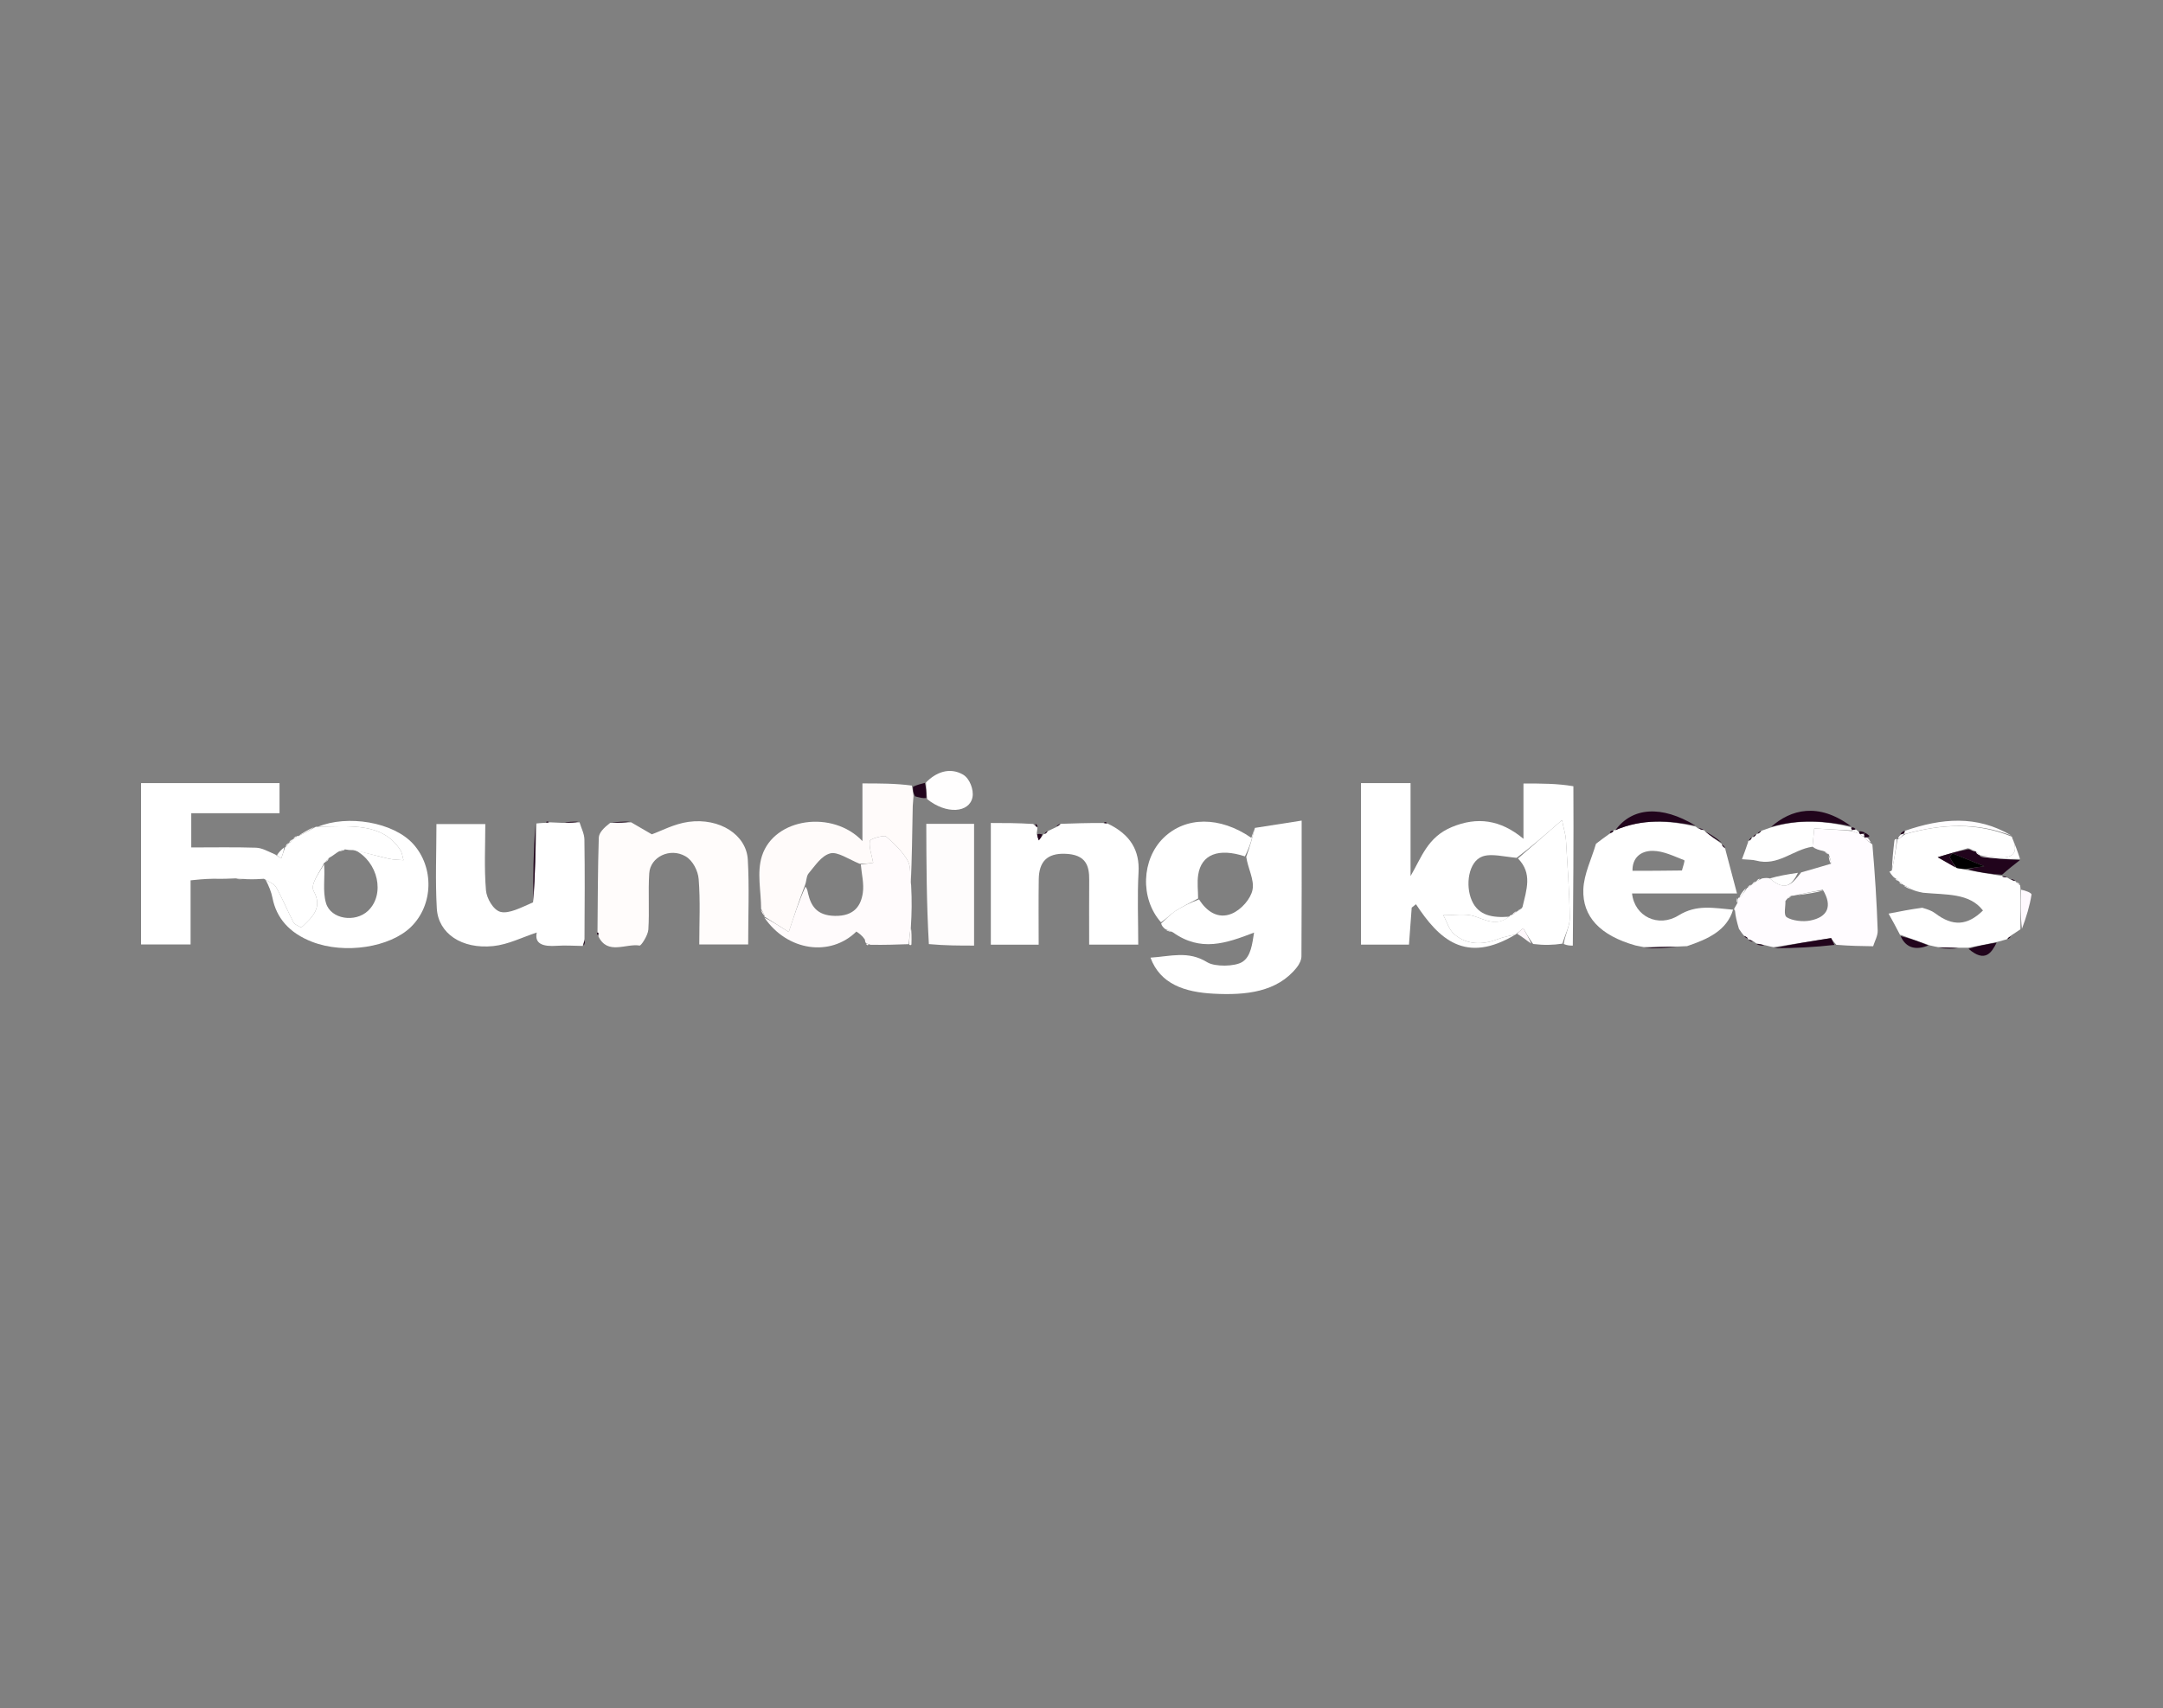 <svg width="3267" height="2580" viewBox="0 0 3267 2580" fill="none" xmlns="http://www.w3.org/2000/svg">
<rect x="0" y="0" width="3267" height="2580" fill="#808080" stroke="none"/>
<g clip-path="url(#clip0_578_137)">
<path d="M2375.59 1428.18C2371.48 1428.14 2367.36 1428.1 2361.81 1425.75C2364.1 1411.08 2371.09 1398.7 2370.95 1386.37C2370.51 1346.98 2367.61 1307.6 2365.2 1268.23C2364.72 1260.51 2362.19 1252.87 2359.25 1238.59C2333.05 1261.42 2312.9 1278.98 2290.7 1295.61C2271.86 1293.95 2252.33 1288.63 2238.9 1293.59C2217.98 1301.32 2212.89 1336.91 2223 1360.02C2232.94 1382.75 2254.05 1386.47 2279.46 1384.49C2259.7 1399.85 2244.35 1389.27 2226.23 1383.59C2212.72 1379.36 2195.53 1382.43 2179.98 1382.25C2185.52 1392.17 2188.28 1404.18 2197.19 1411.57C2215.45 1426.73 2238.52 1427.76 2262.53 1418.28C2270.82 1415 2280.3 1413.58 2289.24 1411.31C2213.39 1456.99 2173.19 1418.09 2138.69 1365.67C2136.54 1367.38 2134.39 1369.09 2132.24 1370.8C2130.9 1388.89 2129.57 1406.98 2128.11 1426.71C2104.09 1426.71 2080.87 1426.71 2055.64 1426.71C2055.64 1344.75 2055.64 1264.47 2055.64 1182.77C2079.75 1182.77 2103.26 1182.77 2130.51 1182.77C2130.51 1230.16 2130.51 1276.64 2130.51 1323.12C2147.19 1294.97 2155.89 1264.37 2193.12 1248.99C2230.96 1233.35 2266.17 1237.72 2301.05 1266.86C2301.05 1236.33 2301.05 1210.48 2301.05 1183.33C2328.66 1183.33 2352.01 1183.33 2376.45 1187.47C2376.89 1270.46 2376.24 1349.32 2375.59 1428.18Z" fill="white"/>
<path d="M355.292 1326.67C345.975 1327.08 336.659 1327.5 322.438 1327.18C307.644 1327.49 297.755 1328.54 287.865 1329.59C287.865 1361.25 287.865 1392.91 287.865 1426.42C262.777 1426.42 239.388 1426.42 213.043 1426.42C213.043 1346.02 213.043 1265.19 213.043 1182.75C282.154 1182.75 351.115 1182.75 422.196 1182.75C422.196 1197.16 422.196 1211.22 422.196 1228.26C378.194 1228.26 334.36 1228.26 288.883 1228.26C288.883 1246.29 288.883 1261.38 288.883 1279.91C322.286 1279.91 354.484 1279.29 386.6 1280.3C395.662 1280.59 404.484 1285.64 415.883 1290.68C420.509 1294.02 422.667 1295.2 424.826 1296.38C426.83 1290.63 428.834 1284.87 430.838 1279.11C430.838 1279.11 430.956 1279.48 432.06 1278.59C434.262 1276.07 435.361 1274.43 436.459 1272.78C436.459 1272.78 436.568 1273.67 437.567 1272.91C439.806 1270.51 441.046 1268.87 442.286 1267.23C442.286 1267.23 442.403 1267.91 443.633 1267.33C446.32 1265.26 447.779 1263.78 449.237 1262.3C449.237 1262.3 449.226 1263.06 451.056 1262.68C460.908 1257.79 468.931 1253.26 476.954 1248.74C476.954 1248.74 476.982 1248.7 480.039 1248.71C529.46 1247.72 577.916 1242.41 604.597 1283.66C607.585 1288.28 607.917 1293.98 609.481 1299.17C602.031 1298.47 594.288 1298.57 587.188 1296.93C569.869 1292.93 552.847 1288.12 533.518 1283.94C528.402 1283.99 525.473 1283.73 521.202 1282.87C516.617 1283.58 513.374 1284.89 509.329 1287.43C504.852 1290.9 501.178 1293.13 496.154 1296.27C493.714 1298.83 492.626 1300.48 491.464 1302.15C491.389 1302.16 491.643 1302.21 489.659 1303.05C482.46 1318.12 468.129 1335.46 473.869 1345.95C487.097 1370.11 473.364 1384.15 455.096 1400.91C451.08 1398.41 445.121 1396.56 443.434 1393.33C434.178 1375.58 426.802 1357.2 416.894 1339.7C413.92 1334.45 404.895 1331.33 398.642 1327.24C391.197 1327.75 383.752 1328.26 371.682 1327.81C363.135 1326.79 359.213 1326.73 355.292 1326.67Z" fill="white"/>
<path d="M953.252 1241.94C963.005 1247.6 972.759 1253.27 984.498 1260.08C998.342 1255.19 1018.3 1244.2 1040 1241.26C1087.1 1234.88 1127.37 1260.8 1129.5 1298.45C1131.87 1340.37 1130.04 1382.45 1130.04 1426.38C1106 1426.38 1083.69 1426.38 1056.18 1426.38C1056.18 1393.89 1057.93 1360.65 1055.26 1327.63C1054.29 1315.58 1046.74 1299.76 1035.27 1293.21C1011.8 1279.79 982.203 1294.3 980.61 1318.96C978.782 1347.25 981.078 1375.71 979.264 1404.01C978.714 1412.59 968.405 1428.49 966.081 1428.09C945.347 1424.58 917.773 1442.98 903.891 1414.29C904.524 1409.78 903.994 1408.68 902.441 1407.88C902.918 1360.34 902.876 1312.78 904.403 1265.26C904.647 1257.69 911.94 1250.27 921.527 1242.88C935.804 1242.64 944.528 1242.29 953.252 1241.94Z" fill="#FFFCFB"/>
<path d="M1895.43 1250.39C1917.74 1246.9 1940.05 1243.42 1966.02 1239.36C1966.02 1311.1 1966.19 1377.64 1965.71 1444.17C1965.67 1449.85 1962.59 1456.18 1958.69 1461.1C1929.13 1498.39 1882 1503.38 1832.85 1500.78C1789.49 1498.48 1752.36 1486.35 1737.72 1446.35C1767.74 1444.54 1794.48 1435.4 1823.38 1453.29C1834.85 1460.39 1865.11 1459.99 1876.44 1452.8C1889.63 1444.45 1891.44 1424.9 1894.14 1408.5C1851.6 1424.88 1813.6 1438.08 1771.5 1408.08C1765.53 1405.29 1762.71 1404.22 1759.9 1403.16C1757.23 1400.85 1754.56 1398.55 1753.9 1394.54C1762.46 1387.04 1768.23 1380.49 1775.75 1375.63C1786.37 1368.77 1798.29 1363.15 1811.09 1358.4C1822.12 1376.27 1839.57 1388.57 1860.3 1379.99C1875.21 1373.81 1889.17 1357.25 1891.8 1343.88C1894.81 1328.55 1884.82 1311.63 1882.32 1294.11C1887.92 1278.66 1891.67 1264.53 1895.43 1250.39Z" fill="white"/>
<path d="M1583.29 1254.87C1586.26 1253.45 1589.23 1252.03 1595 1249.4C1599.35 1246.87 1600.89 1245.55 1602.43 1244.23C1622.06 1243.57 1641.7 1242.91 1665.24 1242.99C1670.3 1243.7 1671.45 1243.68 1672.6 1243.65C1707.99 1260.4 1721.45 1285.06 1719.65 1317.39C1717.66 1353.25 1719.2 1389.22 1719.2 1426.72C1693.64 1426.72 1671.26 1426.72 1645.07 1426.72C1645.07 1393.87 1644.87 1361.39 1645.14 1328.92C1645.31 1308.17 1640.79 1290.23 1607.96 1289.45C1581.82 1288.82 1569.32 1301.14 1568.93 1327.96C1568.45 1360.42 1568.81 1392.88 1568.81 1426.76C1543.24 1426.76 1520.98 1426.76 1496.54 1426.76C1496.54 1366.03 1496.54 1306.26 1496.54 1242.97C1516.57 1242.97 1536.82 1242.97 1560.49 1244.46C1564.22 1247.65 1565.25 1249.02 1567.01 1250.04C1566.71 1252.09 1566.41 1254.13 1565.93 1258.59C1566.84 1263.74 1567.92 1266.47 1569 1269.21C1571.37 1266.26 1573.73 1263.31 1576.1 1260.37C1576.1 1260.37 1574.63 1259.52 1577.1 1259.5C1580.8 1257.95 1582.05 1256.41 1583.29 1254.87Z" fill="white"/>
<path d="M810.188 1243.72C813.171 1243.39 816.154 1243.07 822.838 1242.75C826.538 1242.75 829.554 1241.93 829.554 1241.93C834.613 1242.16 839.673 1242.39 849.735 1242.8C861.606 1242.64 868.474 1242.31 875.341 1241.98C877.905 1250.58 882.553 1259.15 882.688 1267.77C883.449 1316.58 883.129 1365.41 882.813 1418.19C881.668 1424.33 880.888 1426.5 880.108 1428.68C867.097 1428.54 853.986 1427.52 841.1 1428.45C819.923 1429.97 807.047 1425.44 810.725 1408.42C788.847 1415.53 767.707 1426.52 745.129 1428.86C697.339 1433.81 661.908 1409.82 659.734 1371.88C657.341 1330.11 659.188 1288.19 659.188 1244.56C682.904 1244.56 705.201 1244.56 733.004 1244.56C733.004 1277.2 731.143 1311.13 734.019 1344.8C735.018 1356.51 744.889 1374.3 755.851 1377.2C768.616 1380.59 787.021 1370.69 805.136 1362.83C808.259 1320.64 809.223 1282.18 810.188 1243.72Z" fill="white"/>
<path d="M2410.58 1274.36C2416.44 1269.87 2422.3 1265.37 2430.87 1259.38C2435.81 1257.21 2437.13 1255.93 2437.51 1254.06C2437.51 1254.06 2437.23 1253.86 2439.83 1253.69C2481 1236.21 2520.95 1239.14 2561.33 1248.49C2561.33 1248.49 2562.71 1249.79 2564.8 1251.18C2569.33 1253.1 2571.77 1253.65 2574.21 1254.19C2574.21 1254.19 2574.32 1253.86 2575.19 1255.42C2584.2 1262.84 2592.35 1268.7 2600.49 1274.57C2600.49 1274.57 2600.53 1274.52 2600.72 1276.03C2602.57 1278.96 2604.24 1280.39 2605.9 1281.81C2605.9 1281.81 2605.97 1283.52 2606.83 1286.14C2612.6 1307.5 2617.5 1326.23 2623.57 1349.43C2565.98 1349.43 2515.64 1349.43 2465.05 1349.43C2468.83 1384.48 2504.97 1401.39 2535.32 1382.56C2562.73 1365.56 2588.32 1371.46 2617.64 1373.91C2608.18 1405.5 2579.57 1418.38 2548.12 1428.97C2545.26 1429.08 2542.41 1429.18 2534.58 1429.54C2513.94 1430 2498.28 1430.21 2482.61 1430.42C2479.82 1429.92 2477.02 1429.43 2470.31 1427.95C2416.59 1412.93 2389.98 1384.16 2391.48 1343.3C2392.33 1320.19 2403.86 1297.33 2410.58 1274.36ZM2540.43 1314.71C2541.66 1309.3 2545.45 1299.8 2543.74 1299.14C2528.49 1293.23 2512.3 1285.14 2496.32 1285.05C2476.95 1284.94 2465.26 1296.7 2465.72 1315.17C2489.79 1315.17 2512.27 1315.17 2540.43 1314.71Z" fill="white"/>
<path d="M3031.86 1325.47C3031.86 1325.47 3033.91 1326.73 3036.04 1328.02C3040.4 1329.95 3042.61 1330.57 3044.83 1331.19C3044.83 1331.19 3044.81 1331.31 3045.28 1332.59C3047.53 1334.85 3049.33 1335.84 3051.12 1336.83C3051.12 1336.83 3051.62 1339.23 3051.8 1342.66C3051.87 1365.24 3051.77 1384.39 3051.67 1403.54C3047.79 1406.17 3043.91 1408.8 3037.48 1412.96C3033.6 1415.87 3032.28 1417.27 3030.97 1418.66C3027.51 1419.56 3024.06 1420.45 3016.89 1422.52C2999.65 1426.27 2986.13 1428.84 2972.62 1431.42C2969.82 1431.46 2967.02 1431.5 2959.65 1431.38C2945.78 1430.97 2936.46 1430.71 2927.15 1430.45C2924.31 1429.93 2921.47 1429.42 2914.77 1427.82C2897.58 1421.83 2884.25 1416.92 2870.92 1412C2870.92 1412 2869.74 1412.78 2869.11 1410.58C2863.22 1399.01 2857.97 1389.65 2852.49 1379.86C2870.93 1376.26 2885.93 1373.33 2903.35 1370.99C2911.57 1373.44 2917.37 1375.31 2922.61 1379.15C2949.63 1399.79 2971.67 1397.98 2995.1 1375.13C2974.51 1348.34 2939.3 1351.68 2904.61 1348.32C2897.11 1346.84 2892.25 1345.59 2886.82 1343.08C2882.46 1340.07 2878.66 1338.33 2874.89 1336.53C2874.91 1336.46 2874.77 1336.54 2873.88 1335.52C2871.61 1333.24 2869.97 1332.23 2868.25 1331.41C2868.44 1331.32 2868.14 1331.57 2867.43 1330.52C2865.56 1328.13 2864.13 1327.02 2860.65 1325.21C2856.9 1321.37 2854.9 1318.45 2853.74 1315.91C2854.58 1316.29 2856.42 1315.85 2857.63 1314.13C2861.23 1297.4 2863.62 1282.38 2866.02 1267.37C2866.02 1267.37 2866.31 1267.85 2867.77 1267.3C2871.47 1264.43 2873.71 1262.11 2878.51 1259.59C2934.35 1243.84 2987.02 1242.28 3038.7 1263.62C3038.7 1263.62 3039.09 1263.68 3039.34 1265.79C3050.27 1289.89 3039.03 1297.69 3011.53 1294.75C3004.17 1293.96 2996.88 1292.78 2989.95 1291.71C2990.34 1291.63 2990.38 1292.27 2989.78 1290.94C2987.37 1288.46 2985.56 1287.3 2984.28 1286.02C2984.8 1285.9 2985.02 1286.74 2983.6 1285.38C2979.55 1282.97 2976.91 1281.92 2971.9 1281.19C2955.24 1285.91 2940.96 1290.3 2926.68 1294.7C2935.63 1299.83 2944.58 1304.96 2955.24 1310.86C2960.78 1312.07 2964.62 1312.5 2970.73 1313.88C2989.63 1317.51 3006.26 1320.19 3022.89 1322.86C3022.89 1322.86 3023.41 1321.95 3024.36 1323.49C3027.49 1325.18 3029.67 1325.33 3031.86 1325.47Z" fill="white"/>
<path d="M2678.69 1430.52C2675.89 1429.98 2673.09 1429.44 2666.92 1427.8C2659.92 1426.08 2656.31 1425.47 2652.69 1424.85C2652.69 1424.85 2650.86 1423.47 2648.84 1422.06C2644.63 1419.88 2642.44 1419.11 2640.25 1418.34C2640.25 1418.34 2640.03 1418.76 2639.87 1417.28C2637.75 1414.82 2635.78 1413.84 2633.82 1412.86C2631.85 1410.47 2629.88 1408.08 2626.51 1402.88C2623.16 1391.77 2621.22 1383.47 2620.54 1375.53C2620.96 1375.54 2620.11 1375.2 2619.07 1373.16C2620.53 1369.68 2622.18 1367.9 2624.35 1363.54C2625.05 1359.23 2625.22 1357.49 2625.42 1355.97C2625.44 1356.19 2624.94 1356.03 2627.21 1355.76C2632.59 1350.54 2635.71 1345.59 2638.91 1340.89C2639 1341.15 2638.33 1341.25 2639.88 1340.55C2642.97 1338.44 2644.51 1337.03 2646.05 1335.94C2646.04 1336.26 2645.23 1336.23 2646.72 1335.54C2649.69 1333.47 2651.19 1332.11 2652.68 1330.94C2652.68 1331.14 2652.17 1331.12 2653.49 1330.63C2656.5 1329.34 2658 1328.37 2661.35 1326.73C2666.2 1325.96 2669.01 1325.69 2673.19 1326.71C2697.64 1348.56 2707.99 1333.34 2720.5 1317.6C2736.39 1313.04 2750.19 1309.15 2765.62 1304.49C2765.48 1299.48 2763.71 1295.25 2762.43 1290.86C2762.94 1290.7 2763.28 1291.51 2762.35 1290.24C2759.5 1287.76 2757.57 1286.55 2753.74 1285.22C2747.05 1283.74 2742.28 1282.39 2737.57 1278.82C2738.46 1268.54 2739.29 1260.48 2740.24 1251.22C2761.01 1252.33 2778.69 1253.28 2797.65 1255.21C2802.21 1257.22 2805.5 1258.25 2809.06 1259.21C2809.33 1259.15 2809.47 1259.58 2810.32 1260.52C2812.49 1262.63 2814.02 1263.57 2815.97 1264.26C2816.16 1264.23 2815.98 1264.51 2816.66 1266.05C2820.39 1269.66 2823.44 1271.73 2828.06 1275.33C2831.91 1319.74 2834.61 1362.61 2836.08 1405.5C2836.34 1413.32 2831.61 1421.25 2829.19 1429.13C2811.9 1428.9 2794.62 1428.67 2773.63 1426.96C2767.4 1420.28 2764.86 1415.09 2765.7 1416.8C2734.4 1421.73 2706.54 1426.13 2678.69 1430.52ZM2696.7 1360.88C2697.11 1369.39 2693.4 1382.07 2698.89 1385.45C2707.31 1390.64 2722.98 1392.47 2733.92 1390.36C2760.73 1385.2 2768.19 1368.47 2753.19 1343.77C2739.43 1346.43 2725.66 1349.08 2709.31 1352.62C2709.31 1352.62 2706.5 1352.57 2703.47 1353.69C2701.87 1354.91 2700.27 1356.12 2696.7 1360.88Z" fill="#FFFCFF"/>
<path d="M1379.77 1202.24C1379.45 1206.08 1379.14 1209.92 1378.6 1217.69C1377.84 1259.94 1377.3 1298.26 1375.68 1334.69C1373.74 1321.81 1376.46 1309.56 1371.15 1300.15C1363.48 1286.54 1351.04 1274.2 1338.06 1263.2C1335.49 1261.03 1314.28 1266.75 1313.83 1269.91C1312.36 1280.13 1316.57 1290.86 1318.91 1303.07C1314.25 1303.71 1307.21 1304.69 1298.39 1304.55C1282.23 1298.02 1265.08 1285.98 1254.16 1288.83C1240.46 1292.41 1231.01 1307.74 1221.47 1318.92C1217.68 1323.38 1218.56 1330.31 1215.61 1337.49C1206.54 1361.32 1199.16 1383.78 1191.35 1407.58C1176.62 1398.26 1165.37 1391.14 1154.11 1384.02C1154.11 1384.02 1154.68 1384 1154.7 1382.61C1153.02 1378.42 1151.31 1375.62 1149.6 1372.81C1149.6 1345.91 1142.74 1317.6 1150.99 1292.38C1169.82 1234.86 1257.99 1223.11 1302.62 1270.28C1302.62 1250.49 1302.62 1237.68 1302.62 1224.86C1302.62 1211.31 1302.62 1197.76 1302.62 1183.2C1329.47 1183.2 1352.87 1183.2 1377.31 1186.47C1378.82 1193.91 1379.29 1198.08 1379.77 1202.24Z" fill="#FFFBFA"/>
<path d="M401.082 1328.46C404.897 1331.33 413.922 1334.45 416.897 1339.7C426.804 1357.2 434.181 1375.58 443.436 1393.33C445.123 1396.56 451.082 1398.41 455.098 1400.91C473.366 1384.16 487.099 1370.11 473.871 1345.95C468.132 1335.46 482.462 1318.13 489.446 1305.04C491.264 1325.55 486.953 1345.72 492.437 1364.06C499.735 1388.48 536.619 1393.8 555.832 1375.64C582.044 1350.87 571.261 1301.58 535.707 1283.64C552.849 1288.12 569.871 1292.93 587.191 1296.93C594.291 1298.57 602.033 1298.48 609.483 1299.17C607.919 1293.98 607.587 1288.29 604.599 1283.67C577.918 1242.41 529.462 1247.72 480.072 1248.72C524.786 1230.12 594.06 1241.52 624.028 1274.6C655.81 1309.69 654.87 1366.6 620.728 1399.96C589.136 1430.83 520.747 1441.57 471.35 1422.44C436.743 1409.03 417.471 1386.26 411.559 1356.15C409.805 1347.22 406.25 1338.5 401.082 1328.46Z" fill="white"/>
<path d="M1154.55 1385.81C1165.37 1391.14 1176.63 1398.26 1191.35 1407.58C1199.17 1383.78 1206.54 1361.32 1216.59 1339.21C1219.68 1342.97 1219.78 1346.42 1220.58 1349.76C1224.89 1367.74 1233.31 1382.75 1260.9 1383.28C1290.75 1383.85 1300.4 1367.33 1303.18 1348.71C1305.28 1334.65 1301.39 1320.03 1300.17 1305.66C1307.21 1304.69 1314.26 1303.71 1318.91 1303.07C1316.57 1290.86 1312.36 1280.13 1313.83 1269.91C1314.28 1266.75 1335.5 1261.03 1338.07 1263.2C1351.04 1274.2 1363.48 1286.54 1371.16 1300.15C1376.47 1309.56 1373.74 1321.81 1376.19 1337.02C1377.45 1360.38 1377.11 1379.5 1375.77 1400.15C1374.02 1409.79 1373.28 1417.88 1372.54 1425.98C1354.46 1426.63 1336.38 1427.28 1314.77 1426.91C1310.38 1425.33 1309.41 1424.94 1308.33 1424.7C1307.52 1423.84 1306.72 1422.98 1306.3 1419C1302.28 1412.9 1297.88 1409.91 1293.48 1406.93C1254.1 1445.59 1189.23 1436.55 1154.55 1385.81Z" fill="#FFFBFC"/>
<path d="M2289.28 1411.29C2280.3 1413.58 2270.83 1415 2262.53 1418.28C2238.52 1427.76 2215.45 1426.73 2197.19 1411.57C2188.28 1404.18 2185.52 1392.17 2179.98 1382.25C2195.53 1382.43 2212.72 1379.36 2226.24 1383.59C2244.35 1389.27 2259.71 1399.85 2279.86 1384C2281.13 1381.78 2282.42 1382.33 2284.4 1381.52C2288.37 1378.98 2290.37 1377.26 2292.24 1376.07C2292.11 1376.61 2290.77 1376.33 2292.43 1375.89C2295.86 1374.3 2297.62 1373.14 2299.6 1369.84C2305.78 1343.46 2314.79 1319.04 2292.75 1296.54C2312.9 1278.98 2333.05 1261.43 2359.25 1238.59C2362.19 1252.88 2364.72 1260.51 2365.2 1268.23C2367.61 1307.6 2370.51 1346.98 2370.95 1386.38C2371.09 1398.71 2364.1 1411.08 2359.86 1425.22C2345.72 1427.36 2332.1 1427.73 2315.64 1425.72C2308.8 1416.19 2304.78 1409.04 2300.76 1401.89C2296.97 1404.99 2293.17 1408.08 2289.38 1411.18C2289.38 1411.18 2289.32 1411.26 2289.28 1411.29Z" fill="white"/>
<path d="M1399.06 1244.26C1422.66 1244.26 1446.26 1244.26 1471.26 1244.26C1471.26 1305.9 1471.26 1365.33 1471.26 1428.13C1448.81 1428.13 1427.59 1428.13 1402.97 1425.88C1399.4 1363.84 1399.23 1304.05 1399.06 1244.26Z" fill="#FEFCFC"/>
<path d="M1809.65 1357C1798.29 1363.15 1786.37 1368.77 1775.75 1375.63C1768.23 1380.49 1762.46 1387.05 1753.6 1392.98C1721.45 1356.89 1724.3 1297.64 1757.43 1265.42C1790.69 1233.07 1842.25 1232.43 1890.07 1265.42C1891.55 1260.82 1892.71 1257.25 1894.64 1252.03C1891.67 1264.53 1887.92 1278.66 1880.26 1293.39C1840.39 1280.29 1814.45 1290.55 1809.77 1321.22C1807.98 1332.98 1809.59 1345.06 1809.65 1357Z" fill="white"/>
<path d="M2737.57 1278.82C2707.59 1283.17 2685.91 1308.84 2651.88 1299.66C2646.97 1298.33 2641.36 1298.61 2631.05 1297.7C2634.3 1289.05 2637.09 1281.58 2640.24 1272.12C2640.59 1270.11 2640.27 1269.94 2642.03 1269.63C2644.8 1267.7 2645.81 1266.06 2646.82 1264.43C2646.82 1264.43 2646.4 1264.27 2648.21 1264.14C2651.19 1262.48 2652.36 1260.94 2653.54 1259.41C2653.54 1259.41 2653.06 1259.26 2654.93 1259.11C2658.2 1257.49 2659.61 1256.01 2661.02 1254.52C2664.21 1253.45 2667.39 1252.38 2674.17 1249.95C2717.29 1236.71 2756.69 1239.78 2796.02 1249.31C2796.02 1249.31 2796.15 1248.86 2796.13 1250.12C2796.11 1251.39 2796.92 1253.53 2796.78 1253.7C2796.63 1253.87 2796.38 1254.22 2796.38 1254.22C2778.69 1253.28 2761.01 1252.33 2740.25 1251.22C2739.29 1260.48 2738.46 1268.54 2737.57 1278.82Z" fill="white"/>
<path d="M1398.59 1181.79C1413.54 1166.43 1434.19 1158.15 1454.58 1169.9C1464.82 1175.8 1470.98 1193.06 1468.87 1203.96C1464.27 1227.69 1429.36 1230.41 1400.3 1206.84C1399.16 1195.99 1398.87 1188.89 1398.59 1181.79Z" fill="#FFFEFE"/>
<path d="M2953.53 1310.09C2944.58 1304.96 2935.63 1299.83 2926.68 1294.7C2940.96 1290.3 2955.24 1285.91 2973.18 1282.68C2979.56 1284.82 2982.29 1285.78 2985.02 1286.74C2985.02 1286.74 2984.8 1285.9 2984.84 1287.36C2986.72 1289.97 2988.55 1291.12 2990.39 1292.27C2990.39 1292.27 2990.34 1291.63 2991.12 1293.58C3011.54 1296.69 3031.19 1297.86 3050.83 1299.03C3042.21 1305.79 3033.59 1312.55 3023.93 1321.08C3006.26 1320.19 2989.63 1317.51 2972.86 1313.29C2978.27 1310.96 2983.81 1310.17 2996.98 1308.31C2976.05 1299.82 2962.5 1294.33 2948.95 1288.84C2947.53 1290.73 2946.11 1292.62 2944.69 1294.51C2947.64 1299.71 2950.58 1304.9 2953.53 1310.09Z" fill="#21041C"/>
<path d="M2560.66 1246.82C2520.95 1239.14 2481 1236.21 2439.91 1253.82C2465.33 1219.08 2509.53 1215.85 2560.66 1246.82Z" fill="#21041C"/>
<path d="M3038.09 1261.99C2987.02 1242.28 2934.36 1243.83 2878.32 1259.44C2875.55 1259.49 2875.13 1259.21 2875.93 1258.14C2876.72 1257.08 2877.51 1254.69 2877.51 1254.69C2932.01 1235.86 2985.74 1230.66 3038.09 1261.99Z" fill="#FFFDFF"/>
<path d="M2795.42 1247.6C2756.69 1239.78 2717.29 1236.71 2675.17 1248.81C2704.8 1222.53 2746.2 1211.35 2795.42 1247.6Z" fill="#21041C"/>
<path d="M2679.66 1432.14C2706.54 1426.12 2734.4 1421.73 2765.7 1416.8C2764.87 1415.09 2767.4 1420.28 2770.79 1427.13C2741.31 1430.45 2710.97 1432.11 2679.66 1432.14Z" fill="#21041C"/>
<path d="M3053.92 1402.8C3051.77 1384.39 3051.88 1365.24 3052.52 1343.73C3058.45 1344.68 3068.86 1348.48 3068.42 1351.2C3065.68 1368.29 3060.53 1385.14 3053.92 1402.8Z" fill="#FFF9FE"/>
<path d="M3051.06 1297.41C3031.19 1297.86 3011.54 1296.69 2990.73 1293.65C2996.88 1292.78 3004.17 1293.96 3011.53 1294.74C3039.03 1297.69 3050.27 1289.89 3039.34 1265.94C3043.14 1274.6 3047.22 1285.2 3051.06 1297.41Z" fill="white"/>
<path d="M808.519 1245.39C809.223 1282.18 808.258 1320.64 805.65 1360.85C804.955 1324.08 805.903 1285.57 808.519 1245.39Z" fill="#21041C"/>
<path d="M2973.3 1433.01C2986.13 1428.84 2999.65 1426.27 3015.75 1423.66C3008.14 1438.85 2998.15 1454.6 2973.3 1433.01Z" fill="#21041C"/>
<path d="M2483.71 1432.05C2498.28 1430.21 2513.94 1430 2532.53 1430.06C2518.58 1431.45 2501.7 1432.57 2483.71 1432.05Z" fill="#21041C"/>
<path d="M2870.7 1413.88C2884.25 1416.92 2897.58 1421.83 2912.58 1427.91C2894.46 1435.27 2879.06 1432.5 2870.7 1413.88Z" fill="#21041C"/>
<path d="M2857.63 1314.13C2857.89 1300.96 2859.37 1286.07 2861.37 1269.23C2861.89 1267.27 2863.96 1267.12 2864.99 1267.25C2863.63 1282.38 2861.23 1297.4 2857.63 1314.13Z" fill="#FFFEFF"/>
<path d="M2291.57 1410.35C2293.17 1408.08 2296.96 1404.99 2300.75 1401.89C2304.77 1409.04 2308.8 1416.19 2312.82 1425.13C2306.47 1421.11 2300.11 1415.32 2291.57 1410.35Z" fill="#FFF8FC"/>
<path d="M1396.73 1182.38C1398.87 1188.89 1399.15 1195.99 1399.1 1205.21C1394.06 1205.96 1389.35 1204.58 1382.21 1202.72C1379.29 1198.08 1378.82 1193.91 1379.04 1188.26C1384.79 1185.5 1389.83 1184.23 1396.73 1182.38Z" fill="#21041C"/>
<path d="M2600.53 1272.59C2592.35 1268.71 2584.2 1262.84 2575.04 1255.54C2582.87 1259.61 2591.72 1265.11 2600.53 1272.59Z" fill="#21041C"/>
<path d="M2928.37 1431.76C2936.46 1430.71 2945.78 1430.97 2957.7 1432.02C2950.07 1432.9 2939.83 1432.99 2928.37 1431.76Z" fill="#21041C"/>
<path d="M474.768 1248.87C468.934 1253.26 460.911 1257.78 450.582 1262.64C456.377 1258.31 464.478 1253.65 474.768 1248.87Z" fill="#FFFCFA"/>
<path d="M1375.76 1400.15C1376.88 1407.08 1376.99 1415.55 1376.66 1426.12C1376.23 1428.22 1374.09 1427.39 1373.31 1426.69C1373.28 1417.88 1374.02 1409.79 1375.76 1400.15Z" fill="#FFFBFA"/>
<path d="M1573.96 1259.99C1573.73 1263.31 1571.37 1266.26 1569 1269.21C1567.92 1266.47 1566.84 1263.74 1566.61 1260.05C1568.91 1259.27 1570.36 1259.44 1573.96 1259.99Z" fill="#21041C"/>
<path d="M429.108 1279.82C428.836 1284.87 426.832 1290.63 424.828 1296.38C422.67 1295.21 420.512 1294.03 418.332 1291.55C421.332 1287.02 424.354 1283.78 429.108 1279.82Z" fill="white"/>
<path d="M1295.92 1406.52C1297.88 1409.91 1302.28 1412.89 1306.57 1417.41C1303.76 1414.66 1301.06 1410.39 1295.92 1406.52Z" fill="#FFFCFC"/>
<path d="M290.262 1329.1C297.755 1328.54 307.644 1327.49 320.196 1326.57C312.792 1327.33 302.725 1327.97 290.262 1329.1Z" fill="#E9A65F"/>
<path d="M951.544 1241.02C944.53 1242.29 935.807 1242.64 924.547 1242.46C931.285 1241.32 940.559 1240.71 951.544 1241.02Z" fill="#21041C"/>
<path d="M2653 1426.14C2656.31 1425.46 2659.93 1426.08 2664.75 1427.86C2661.75 1428.49 2657.53 1427.96 2653 1426.14Z" fill="#21041C"/>
<path d="M873.727 1241.09C868.473 1242.32 861.605 1242.65 852.238 1242.45C857.197 1241.34 864.655 1240.76 873.727 1241.09Z" fill="#21041C"/>
<path d="M357.02 1327.61C359.215 1326.73 363.136 1326.79 368.974 1327.16C366.842 1327.83 362.794 1328.19 357.02 1327.61Z" fill="#FFFDFC"/>
<path d="M1149.39 1374.43C1151.31 1375.62 1153.02 1378.42 1154.66 1382.84C1152.79 1381.65 1150.99 1378.85 1149.39 1374.43Z" fill="#FFF8F9"/>
<path d="M1760.74 1404.38C1762.71 1404.22 1765.53 1405.29 1769.39 1407.29C1767.49 1407.34 1764.54 1406.47 1760.74 1404.38Z" fill="white"/>
<path d="M2875.75 1259.64C2873.71 1262.11 2871.47 1264.43 2867.44 1267.22C2866.49 1266.03 2867.31 1264.36 2870.16 1261.3C2872.18 1259.91 2875.13 1259.21 2875.13 1259.21C2875.13 1259.21 2875.55 1259.49 2875.75 1259.64Z" fill="#FFFCFE"/>
<path d="M881.609 1428.24C880.89 1426.5 881.67 1424.33 883.264 1420.59C883.755 1421.94 883.432 1424.87 881.609 1428.24Z" fill="#21041C"/>
<path d="M2808.79 1259.26C2805.5 1258.24 2802.21 1257.22 2797.65 1255.21C2796.37 1254.22 2796.63 1253.87 2798.36 1253.57C2800.09 1253.28 2803.21 1252.77 2803.21 1252.77C2803.21 1252.77 2805.12 1254.19 2806.59 1255.57C2808.07 1256.94 2808.79 1259.26 2808.79 1259.26Z" fill="#FFFDFF"/>
<path d="M1567.07 1248.76C1565.25 1249.02 1564.22 1247.65 1563.6 1244.75C1565.38 1244.37 1566.67 1245.67 1567.07 1248.76Z" fill="#21041C"/>
<path d="M3043.84 1330.04C3042.61 1330.57 3040.4 1329.95 3037.34 1328.05C3038.62 1327.49 3040.74 1328.19 3043.84 1330.04Z" fill="#21041C"/>
<path d="M1308.3 1425.64C1309.41 1424.94 1310.38 1425.33 1311.8 1426.37C1312.36 1426.85 1310.22 1427.64 1310.22 1427.64C1310.22 1427.64 1308.27 1426.57 1308.3 1425.64Z" fill="#FFFCFB"/>
<path d="M2641.14 1419.58C2642.44 1419.11 2644.64 1419.88 2647.58 1421.98C2646.24 1422.47 2644.13 1421.65 2641.14 1419.58Z" fill="#21041C"/>
<path d="M3032.56 1418.35C3032.29 1417.27 3033.6 1415.87 3036.62 1414.31C3036.93 1415.44 3035.55 1416.74 3032.56 1418.35Z" fill="#21041C"/>
<path d="M2634.43 1414.14C2635.79 1413.84 2637.75 1414.82 2640.14 1417.19C2638.72 1417.53 2636.87 1416.48 2634.43 1414.14Z" fill="#21041C"/>
<path d="M1672.16 1242.92C1671.46 1243.68 1670.31 1243.7 1667.7 1243C1668.02 1241.08 1669.85 1241.05 1672.16 1242.92Z" fill="#21041C"/>
<path d="M1600.8 1244.54C1600.89 1245.55 1599.35 1246.87 1596.05 1248.28C1595.92 1247.2 1597.55 1246.02 1600.8 1244.54Z" fill="#21041C"/>
<path d="M902.013 1408.64C903.996 1408.68 904.526 1409.78 903.239 1411.89C901.601 1411.62 901.314 1410.56 902.013 1408.64Z" fill="#21041C"/>
<path d="M1581.68 1255.37C1582.05 1256.41 1580.8 1257.95 1577.86 1259.89C1577.45 1258.81 1578.76 1257.34 1581.68 1255.37Z" fill="#21041C"/>
<path d="M2652.01 1259.93C2652.36 1260.94 2651.19 1262.48 2648.28 1264.31C2647.86 1263.22 2649.17 1261.84 2652.01 1259.93Z" fill="#21041C"/>
<path d="M2817.38 1257.87C2819.07 1258.82 2820.64 1259.89 2823.14 1261.97C2824.21 1262.85 2822.89 1263.99 2820.83 1264.41C2818.77 1264.83 2815.98 1264.51 2815.98 1264.51C2815.98 1264.51 2816.16 1264.23 2815.95 1263.11C2815.75 1261.99 2815.33 1259.71 2815.85 1259.25C2816.36 1258.79 2817.38 1257.87 2817.38 1257.87Z" fill="#21041C"/>
<path d="M447.493 1262.78C447.779 1263.78 446.321 1265.26 443.202 1267.32C442.944 1266.35 444.346 1264.81 447.493 1262.78Z" fill="#FFFCFA"/>
<path d="M2645.29 1265.03C2645.81 1266.06 2644.8 1267.7 2642.12 1269.77C2641.55 1268.68 2642.65 1267.15 2645.29 1265.03Z" fill="#21041C"/>
<path d="M2875.92 1258.15C2875.13 1259.22 2872.18 1259.91 2870.64 1259.99C2870.68 1258.55 2872.26 1257.03 2875.67 1255.1C2877.51 1254.69 2876.72 1257.08 2875.92 1258.15Z" fill="#21041C"/>
<path d="M2809.06 1259.21C2808.79 1259.27 2808.07 1256.94 2807.89 1255.75C2809.96 1255.12 2812.21 1255.67 2815.92 1257.05C2817.38 1257.87 2816.36 1258.8 2814.39 1259.15C2812.41 1259.5 2809.47 1259.58 2809.47 1259.58C2809.47 1259.58 2809.34 1259.15 2809.06 1259.21Z" fill="#21041C"/>
<path d="M440.609 1267.9C441.046 1268.87 439.807 1270.51 437.002 1272.93C436.602 1271.99 437.767 1270.28 440.609 1267.9Z" fill="#FFFDFB"/>
<path d="M434.796 1273.46C435.362 1274.43 434.264 1276.07 431.827 1278.63C431.369 1277.75 432.251 1275.94 434.796 1273.46Z" fill="#FFFEFD"/>
<path d="M2605.6 1280.36C2604.24 1280.39 2602.57 1278.96 2600.69 1276.04C2602.08 1276 2603.69 1277.45 2605.6 1280.36Z" fill="#21041C"/>
<path d="M2659.34 1254.95C2659.61 1256.01 2658.2 1257.49 2655.02 1259.3C2654.71 1258.22 2656.18 1256.8 2659.34 1254.95Z" fill="#21041C"/>
<path d="M2435.98 1254.3C2437.13 1255.93 2435.81 1257.21 2431.95 1258.01C2431.06 1256.47 2432.43 1255.28 2435.98 1254.3Z" fill="#21041C"/>
<path d="M2802.33 1251.76C2803.21 1252.77 2800.09 1253.28 2798.51 1253.41C2796.92 1253.53 2796.11 1251.39 2795.92 1250.28C2797.93 1249.01 2799.84 1249.53 2802.33 1251.76Z" fill="#21041C"/>
<path d="M828.938 1241.37C829.555 1241.92 826.539 1242.75 825.037 1242.33C824.768 1240.53 826.364 1240.17 828.938 1241.37Z" fill="#21041C"/>
<path d="M2572.98 1253.07C2571.77 1253.65 2569.33 1253.11 2565.87 1251.26C2567.15 1250.62 2569.45 1251.29 2572.98 1253.07Z" fill="#21041C"/>
<path d="M3030.69 1324.55C3029.67 1325.33 3027.49 1325.18 3024.24 1323.98C3025.3 1323.17 3027.41 1323.4 3030.69 1324.55Z" fill="#21041C"/>
<path d="M3050.63 1335.58C3049.33 1335.84 3047.53 1334.85 3045.35 1332.57C3046.69 1332.29 3048.42 1333.31 3050.63 1335.58Z" fill="#FFFBFE"/>
<path d="M521.202 1282.87C519.84 1284.24 517.135 1285 512.281 1285.98C513.374 1284.89 516.617 1283.58 521.202 1282.87Z" fill="white"/>
<path d="M496.153 1296.27C496.584 1297.13 495.663 1298.91 493.141 1301.41C492.626 1300.48 493.714 1298.83 496.153 1296.27Z" fill="white"/>
<path d="M2955.24 1310.86C2950.58 1304.9 2947.63 1299.71 2944.69 1294.52C2946.11 1292.62 2947.53 1290.73 2948.95 1288.84C2962.5 1294.33 2976.05 1299.82 2996.98 1308.31C2983.81 1310.17 2978.27 1310.96 2970.59 1312.34C2964.62 1312.5 2960.78 1312.07 2955.24 1310.86Z" fill="black"/>
<path d="M2886.82 1343.08C2883.63 1342.57 2879.89 1340.8 2875.51 1337.8C2878.66 1338.33 2882.46 1340.07 2886.82 1343.08Z" fill="#FFFDFF"/>
<path d="M2983.6 1285.38C2982.29 1285.78 2979.56 1284.82 2975.56 1282.36C2976.92 1281.92 2979.55 1282.97 2983.6 1285.38Z" fill="#FFFCFE"/>
<path d="M2989.78 1290.94C2988.55 1291.12 2986.72 1289.97 2984.32 1287.48C2985.56 1287.3 2987.37 1288.46 2989.78 1290.94Z" fill="#FFFCFE"/>
<path d="M2867.43 1330.52C2866.35 1330.63 2864.56 1329.69 2862.59 1327.44C2864.13 1327.01 2865.56 1328.13 2867.43 1330.52Z" fill="#FFFCFE"/>
<path d="M2873.88 1335.52C2872.79 1335.75 2870.8 1334.97 2868.45 1332.84C2869.97 1332.23 2871.61 1333.24 2873.88 1335.52Z" fill="#FFFEFF"/>
<path d="M2673.19 1326.71C2685.51 1323.01 2699.21 1320.6 2715.65 1318.23C2707.99 1333.34 2697.64 1348.56 2673.19 1326.71Z" fill="white"/>
<path d="M2755.14 1344.67C2743.71 1347.86 2730.34 1350.15 2714.43 1352.09C2725.66 1349.08 2739.43 1346.43 2755.14 1344.67Z" fill="white"/>
<path d="M2765.62 1304.49C2763.37 1301.71 2762.76 1298.16 2762.04 1292.81C2763.71 1295.25 2765.48 1299.48 2765.62 1304.49Z" fill="#FFFBFE"/>
<path d="M2627.21 1355.76C2628.33 1351.38 2631.71 1346.74 2636.96 1341.37C2635.71 1345.59 2632.59 1350.54 2627.21 1355.76Z" fill="white"/>
<path d="M2816.66 1266.05C2815.99 1264.51 2818.77 1264.83 2820.17 1264.98C2822.71 1267.03 2823.84 1268.94 2825.74 1272.32C2823.44 1271.73 2820.39 1269.66 2816.66 1266.05Z" fill="#FFF9FE"/>
<path d="M2704.98 1353.13C2705.03 1353.95 2703.56 1355.33 2700.38 1357.02C2700.27 1356.12 2701.87 1354.91 2704.98 1353.13Z" fill="white"/>
<path d="M2624.35 1363.54C2623.22 1363.26 2622.61 1360.4 2623.7 1356.65C2625.22 1357.49 2625.05 1359.23 2624.35 1363.54Z" fill="white"/>
<path d="M2620.55 1375.52C2619.28 1375.17 2619.61 1375.02 2619.43 1374.94C2620.11 1375.2 2620.96 1375.54 2620.55 1375.52Z" fill="white"/>
<path d="M2810.33 1260.52C2809.47 1259.58 2812.41 1259.5 2813.87 1259.6C2815.34 1259.71 2815.75 1261.98 2815.77 1263.13C2814.02 1263.57 2812.49 1262.62 2810.33 1260.52Z" fill="#FFFBFE"/>
<path d="M2639.88 1340.55C2639.7 1339.67 2641.07 1338.08 2644.25 1336.05C2644.51 1337.03 2642.97 1338.44 2639.88 1340.55Z" fill="white"/>
<path d="M2762.35 1290.23C2761.24 1290.39 2759.2 1289.27 2756.4 1286.75C2757.58 1286.55 2759.5 1287.75 2762.35 1290.23Z" fill="#FFF9FE"/>
<path d="M2653.5 1330.63C2653.42 1329.69 2654.67 1328.25 2657.62 1327.02C2658.01 1328.37 2656.5 1329.34 2653.5 1330.63Z" fill="white"/>
<path d="M2646.72 1335.54C2646.57 1334.72 2647.9 1333.2 2650.96 1331.21C2651.19 1332.11 2649.7 1333.47 2646.72 1335.54Z" fill="white"/>
<path d="M2292.43 1375.89C2292.5 1375.13 2294.22 1373.92 2297.67 1372.35C2297.62 1373.14 2295.86 1374.3 2292.43 1375.89Z" fill="#FFFDFE"/>
<path d="M2284.39 1381.52C2284.31 1380.51 2286.21 1378.69 2290.23 1376.2C2290.37 1377.26 2288.37 1378.98 2284.39 1381.52Z" fill="#FFF8FC"/>
</g>
<defs>
<clipPath id="clip0_578_137">
<rect width="3267" height="2580" fill="white"/>
</clipPath>
</defs>
</svg>
